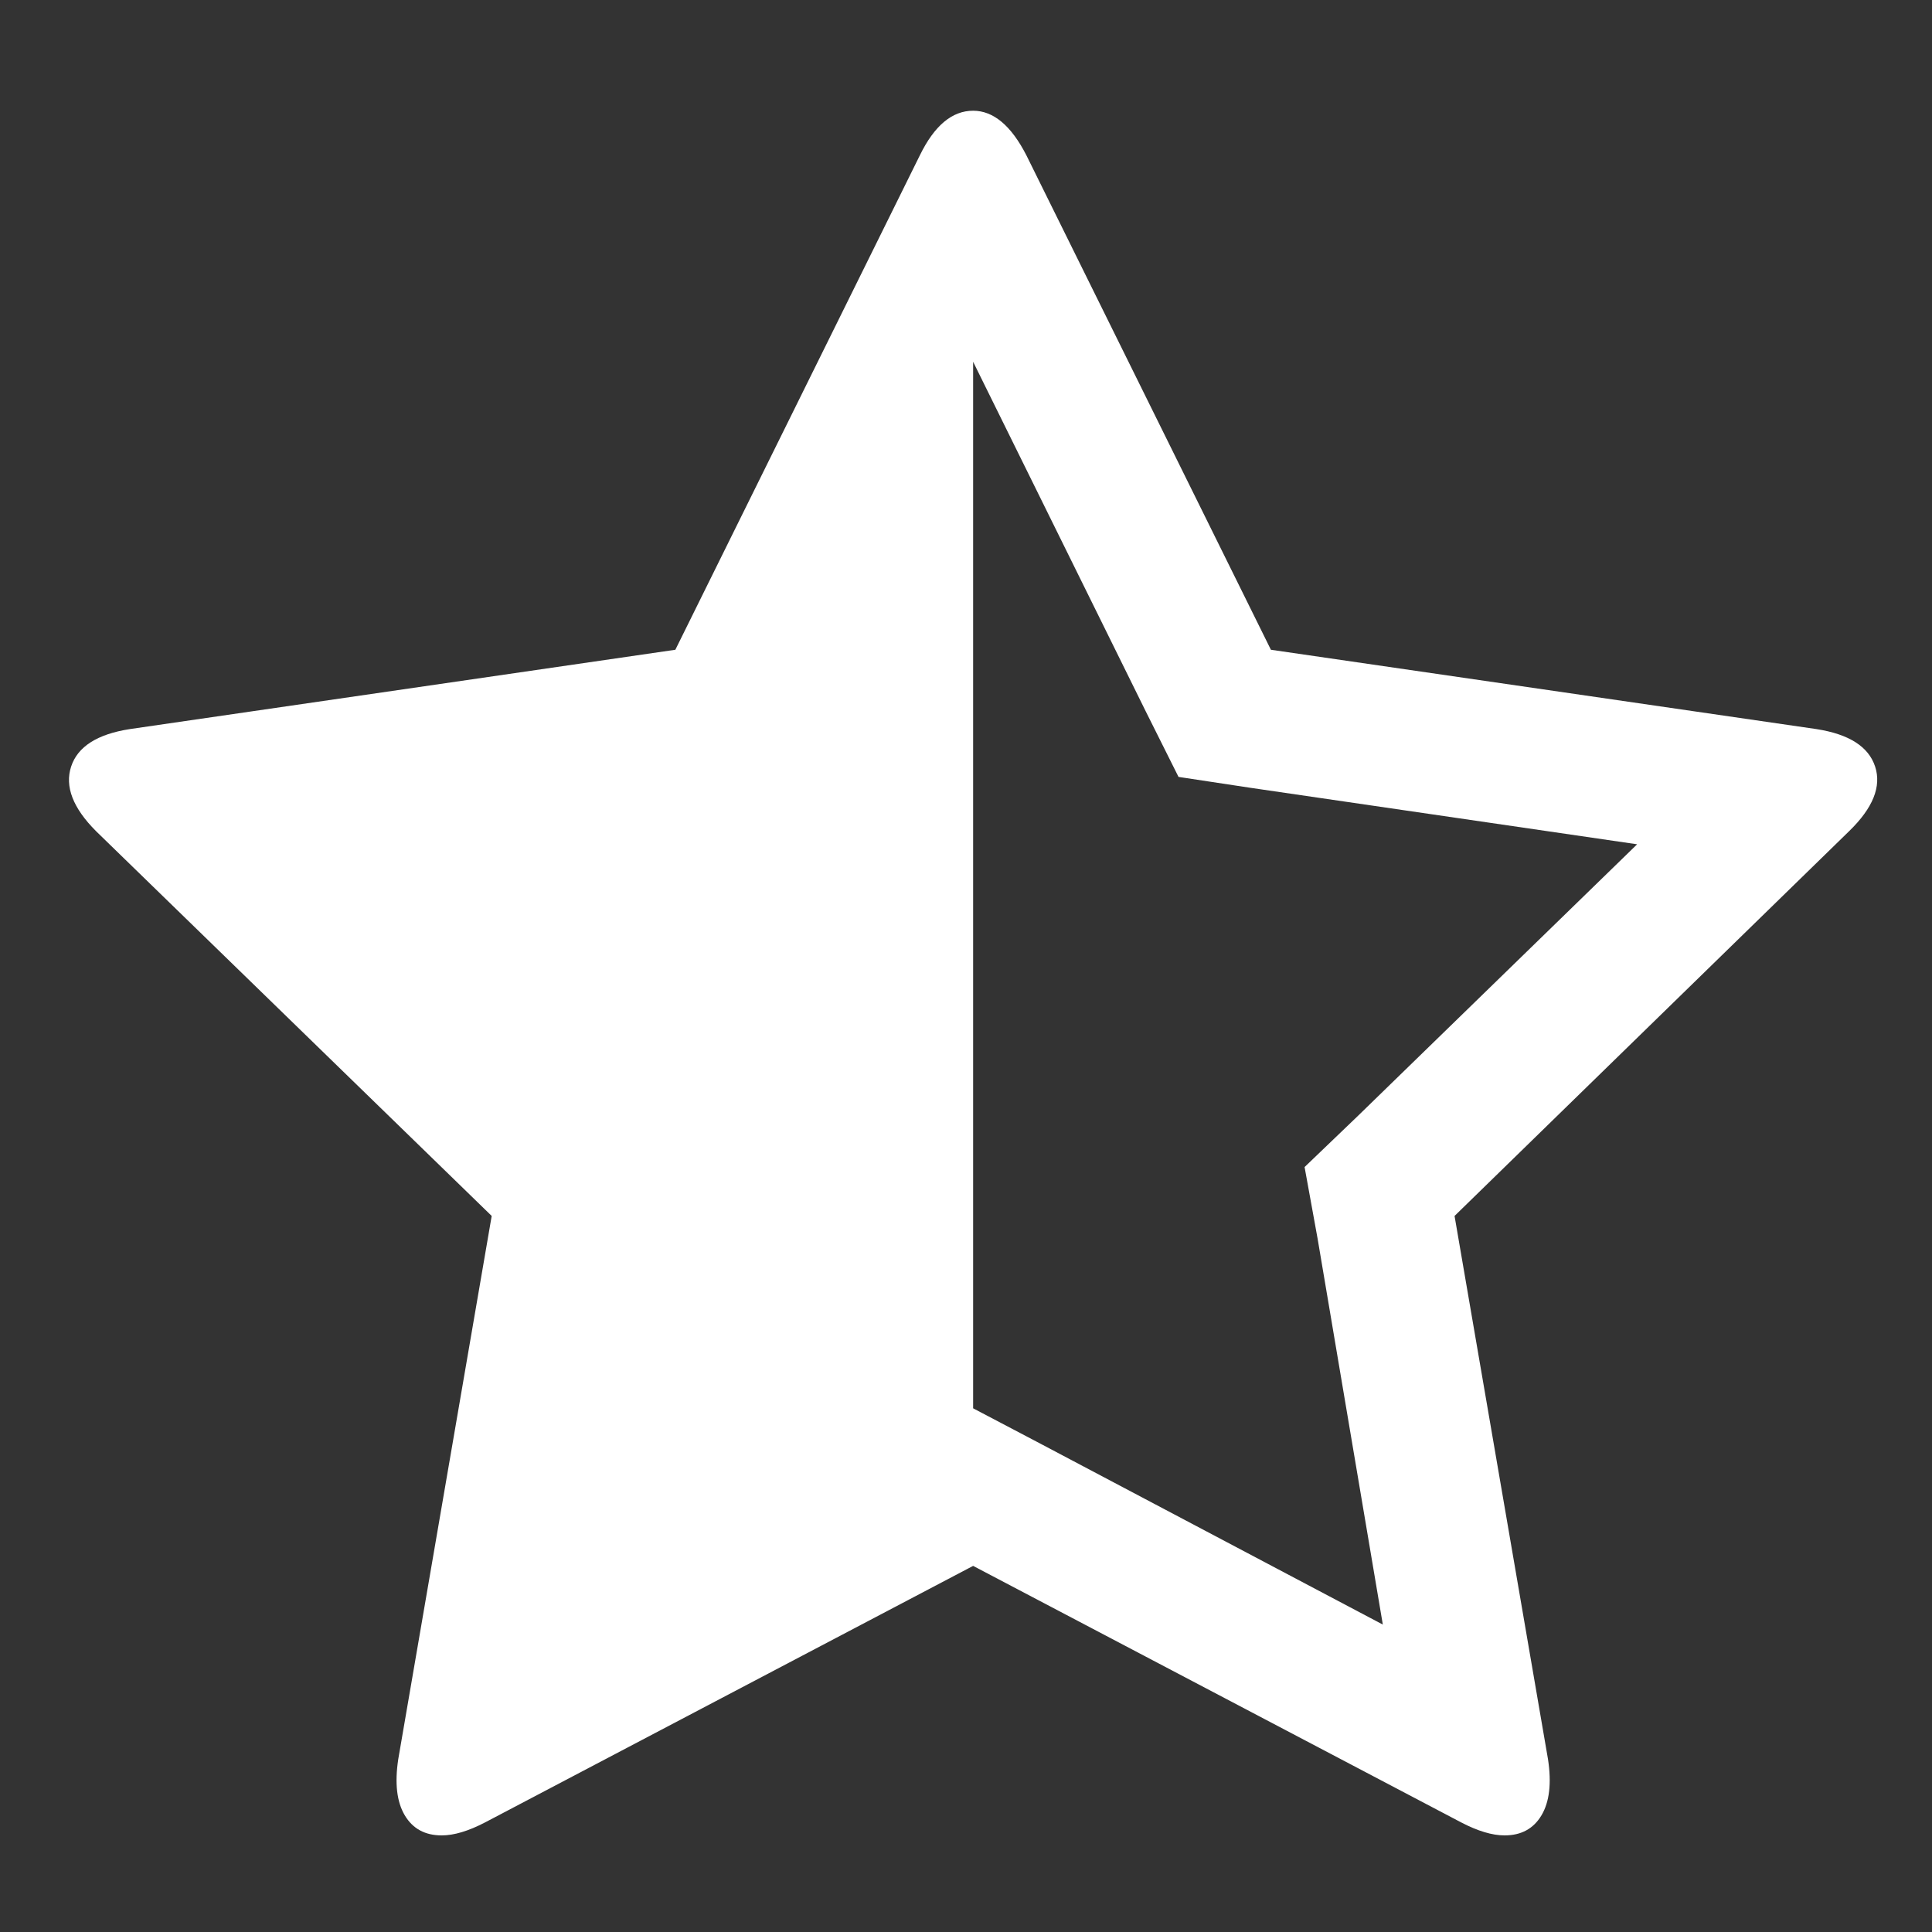 ﻿<!DOCTYPE svg PUBLIC "-//W3C//DTD SVG 1.1//EN" "http://www.w3.org/Graphics/SVG/1.1/DTD/svg11.dtd">
<svg xmlns="http://www.w3.org/2000/svg" xmlns:xlink="http://www.w3.org/1999/xlink" version="1.1" width="16" height="16" overflow="auto" preserveAspectRatio="none" baseProfile="tiny" space="preserve">
  <rect width="100%" height="100%" fill="#333333" stroke="none"/>
  <path d="M1186 579 L1443 829 L1087 881 L1021 891 L991 951 L832 1273 L832 310 L891 279 L1209 111 L1149 466 L1137 532 z M1638 841 L1275 487 L1361 -13 Q1366 -46 1355 -64.5 Q1344 -83 1321 -83 Q1304 -83 1281 -71 L832 165 L383 -71 Q360 -83 343 -83 Q320 -83 309 -64.5 Q298 -46 303 -13 L389 487 L25 841 Q-7 873 2 900.5 Q11 928 56 935 L558 1008 L783 1463 Q803 1504 832 1504 Q860 1504 881 1463 L1106 1008 L1608 935 Q1653 928 1662 900.5 Q1671 873 1638 841 z" pathLength="0" fill="White" transform="translate(0.571, 0.629) scale(0.009, -0.009) translate(0, -1536)" />
</svg>